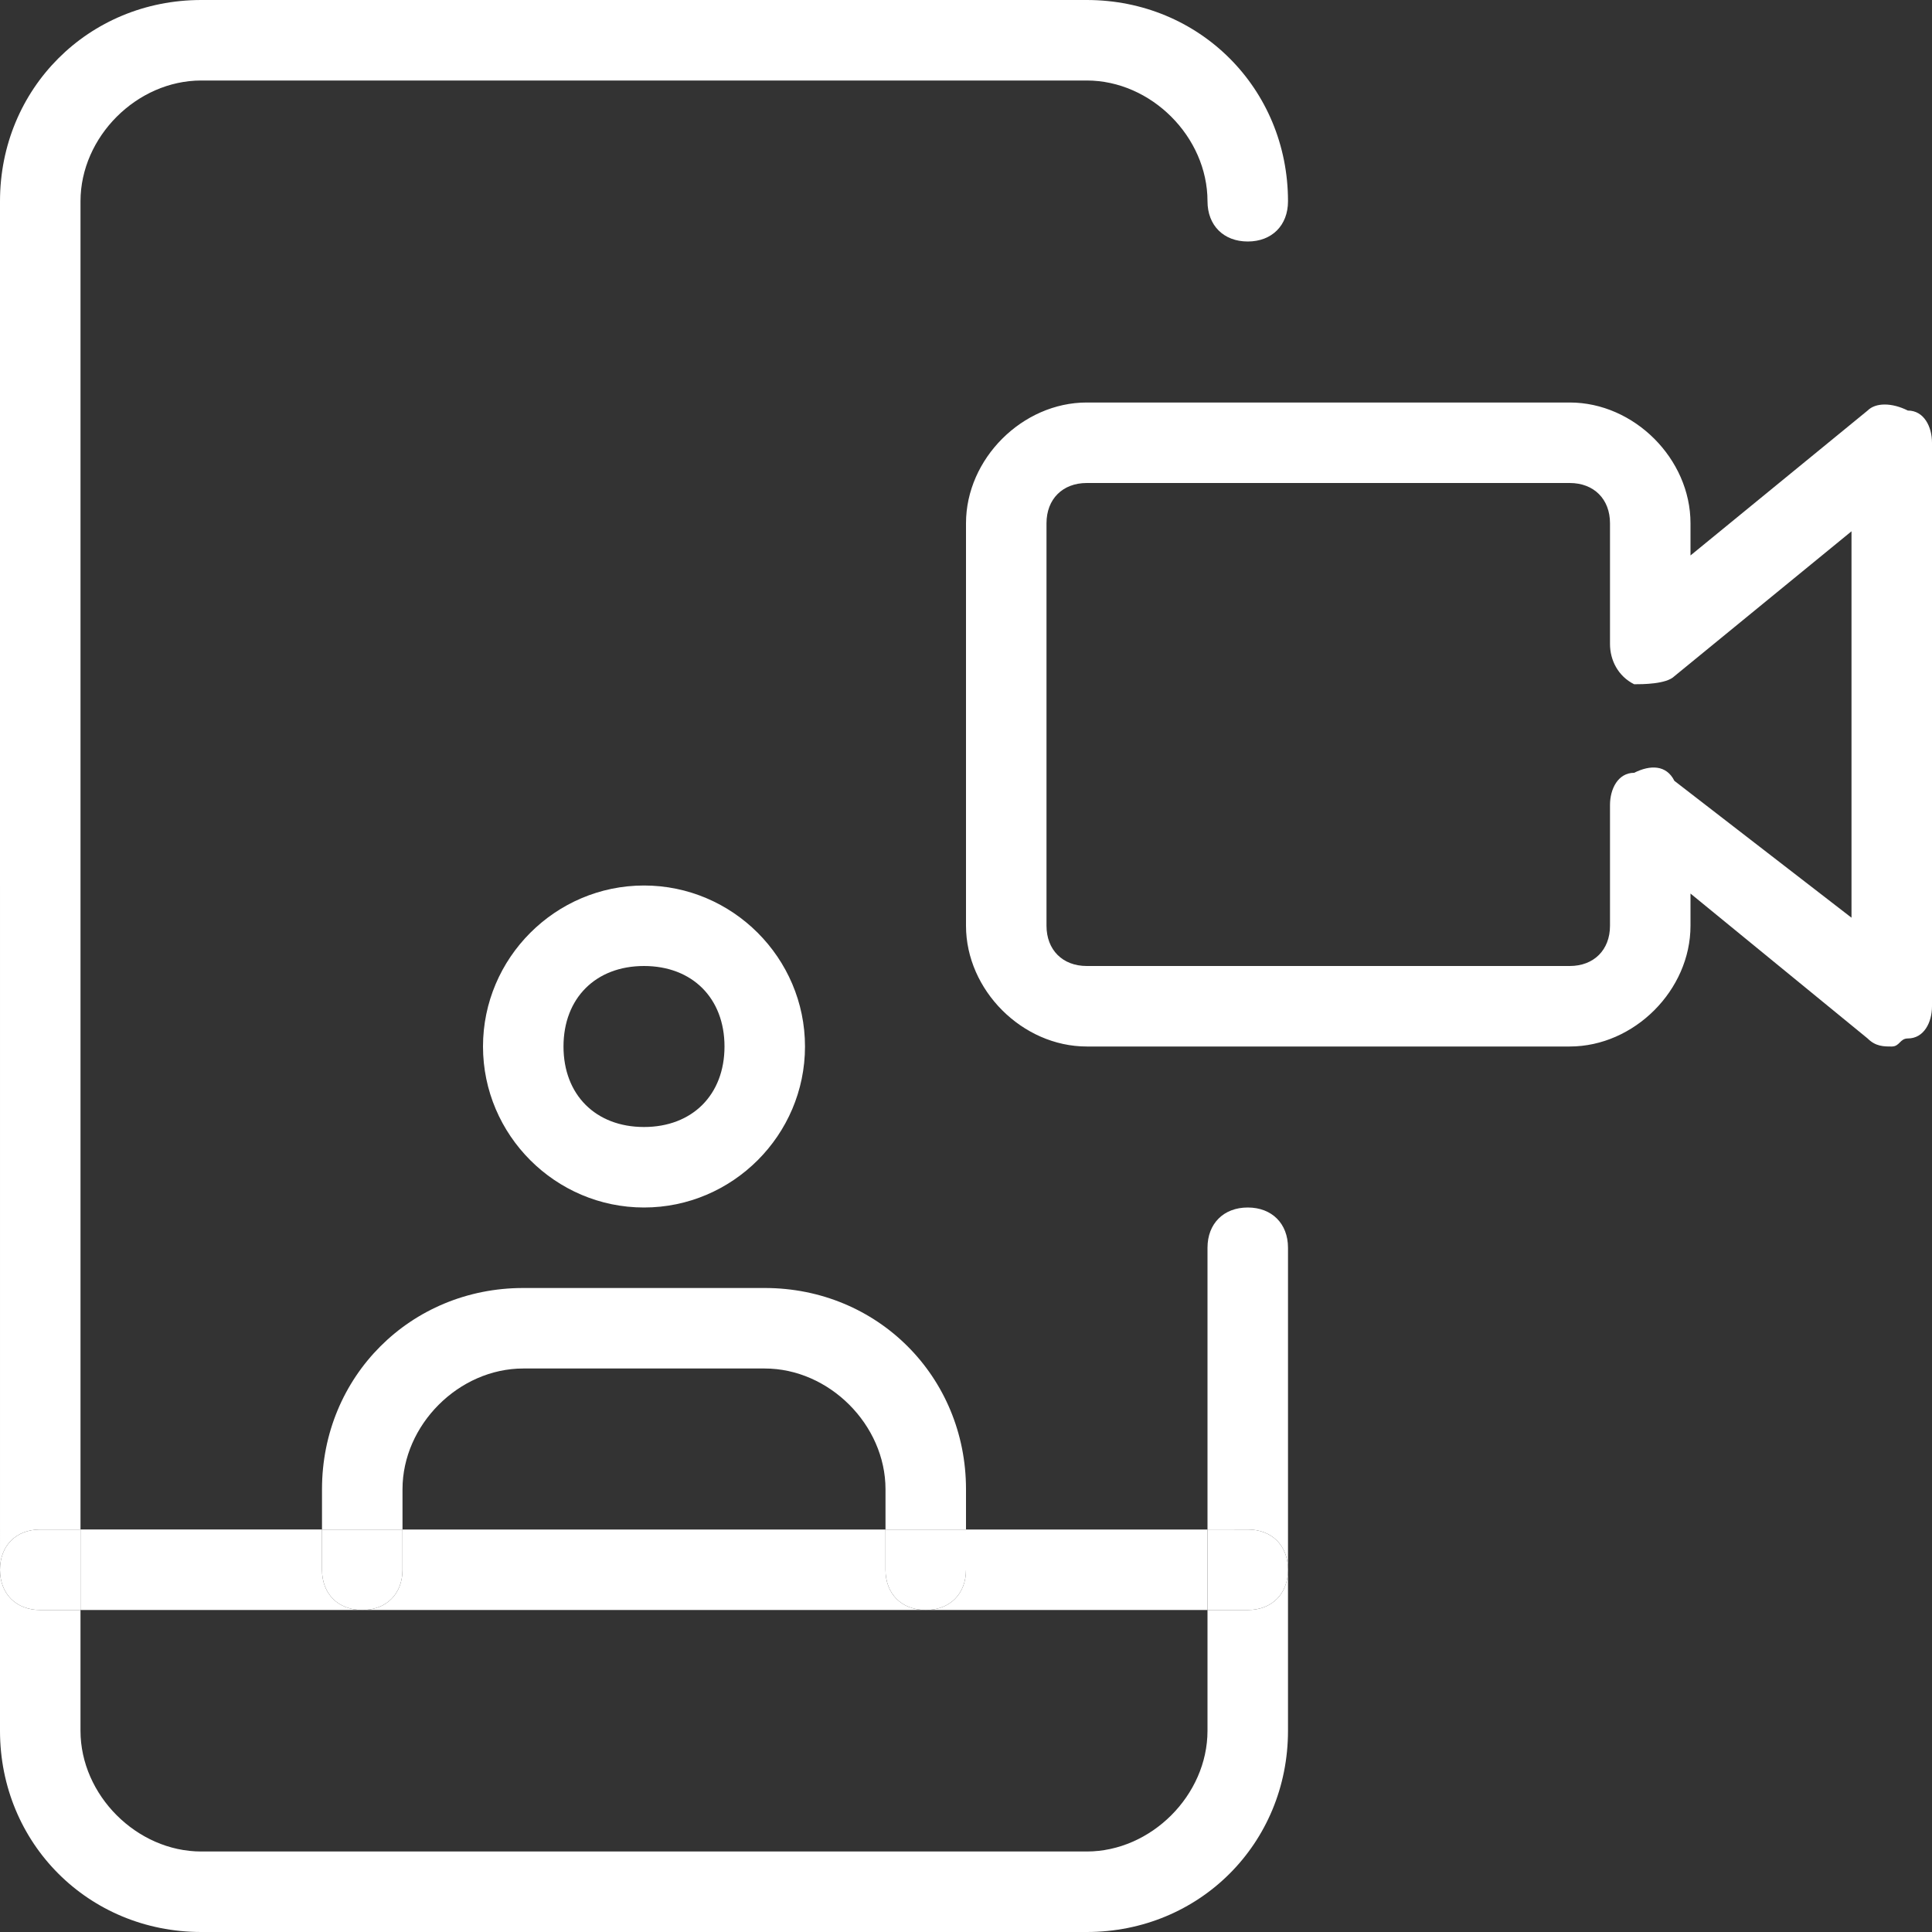 <svg id="_x31_" enable-background="new 0 0 24 24" height="512" viewBox="0 0 24 24" fill="white" width="512" xmlns="http://www.w3.org/2000/svg"><rect x="0" y="0" width="24" height="24" fill="#333333" stroke="none"/><g><g id="XMLID_1_"><path d="m16 15.5v4c0-.3-.2-.5-.5-.5h-.5v-3.5c0-.3.2-.5.5-.5s.5.2.5.5z"/><path d="m15.5 19c.3 0 .5.2.5.5s-.2.5-.5.5h-.5v-1z"/><path d="m15 19v1h-3.5c.3 0 .5-.2.5-.5v-.5z"/><path d="m23 11.4v-4.8l-2.2 1.8c-.1.1-.4.1-.5.1-.2-.1-.3-.3-.3-.5v-1.5c0-.3-.2-.5-.5-.5h-6c-.3 0-.5.2-.5.5v5c0 .3.2.5.5.5h6c.3 0 .5-.2.5-.5v-1.5c0-.2.1-.4.3-.4.2-.1.4-.1.5.1zm-2 .1c0 .8-.7 1.5-1.5 1.5h-4-2c-.8 0-1.5-.7-1.5-1.5v-5c0-.8.7-1.5 1.5-1.5h2 4c.8 0 1.5.7 1.5 1.5v.4l2.2-1.8c.1-.1.3-.1.5 0 .2 0 .3.2.3.4v7c0 .2-.1.4-.3.4-.1 0-.1.1-.2.1s-.2 0-.3-.1l-2.2-1.8z"/><path d="m11 19.5v-.5h1v.5c0 .3-.2.5-.5.5s-.5-.2-.5-.5z"/><path d="m11.5 20h-7c.3 0 .5-.2.5-.5v-.5h6v.5c0 .3.2.5.5.5z"/><path d="m6 13c0-1.1.9-2 2-2s2 .9 2 2-.9 2-2 2-2-.9-2-2zm3 0c0-.6-.4-1-1-1s-1 .4-1 1 .4 1 1 1 1-.4 1-1z"/><path d="m5 19v.5c0 .3-.2.5-.5.5s-.5-.2-.5-.5v-.5z"/><path d="m4 18.5c0-1.4 1.1-2.5 2.5-2.5h3c1.4 0 2.5 1.1 2.5 2.5v.5h-1v-.5c0-.8-.7-1.5-1.5-1.5h-3c-.8 0-1.5.7-1.5 1.5v.5h-1z"/><path d="m1 20v-1h3v.5c0 .3.2.5.5.5z"/><path d="m1 19v1h-.5c-.3 0-.5-.2-.5-.5s.2-.5.5-.5z"/><path d="m0 2.5c0-1.4 1.1-2.5 2.5-2.5h11c1.4 0 2.5 1.1 2.5 2.5 0 .3-.2.5-.5.5s-.5-.2-.5-.5c0-.8-.7-1.5-1.5-1.5h-11c-.8 0-1.5.7-1.5 1.5v16.5h-.5c-.3 0-.5.2-.5.5z"/><path d="m15 20h.5c.3 0 .5-.2.5-.5v2c0 1.4-1.1 2.5-2.5 2.5h-11c-1.4 0-2.5-1.1-2.5-2.5v-2c0 .3.2.5.5.5h.5v1.5c0 .8.7 1.5 1.5 1.5h11c.8 0 1.5-.7 1.5-1.5z"/></g></g></svg>